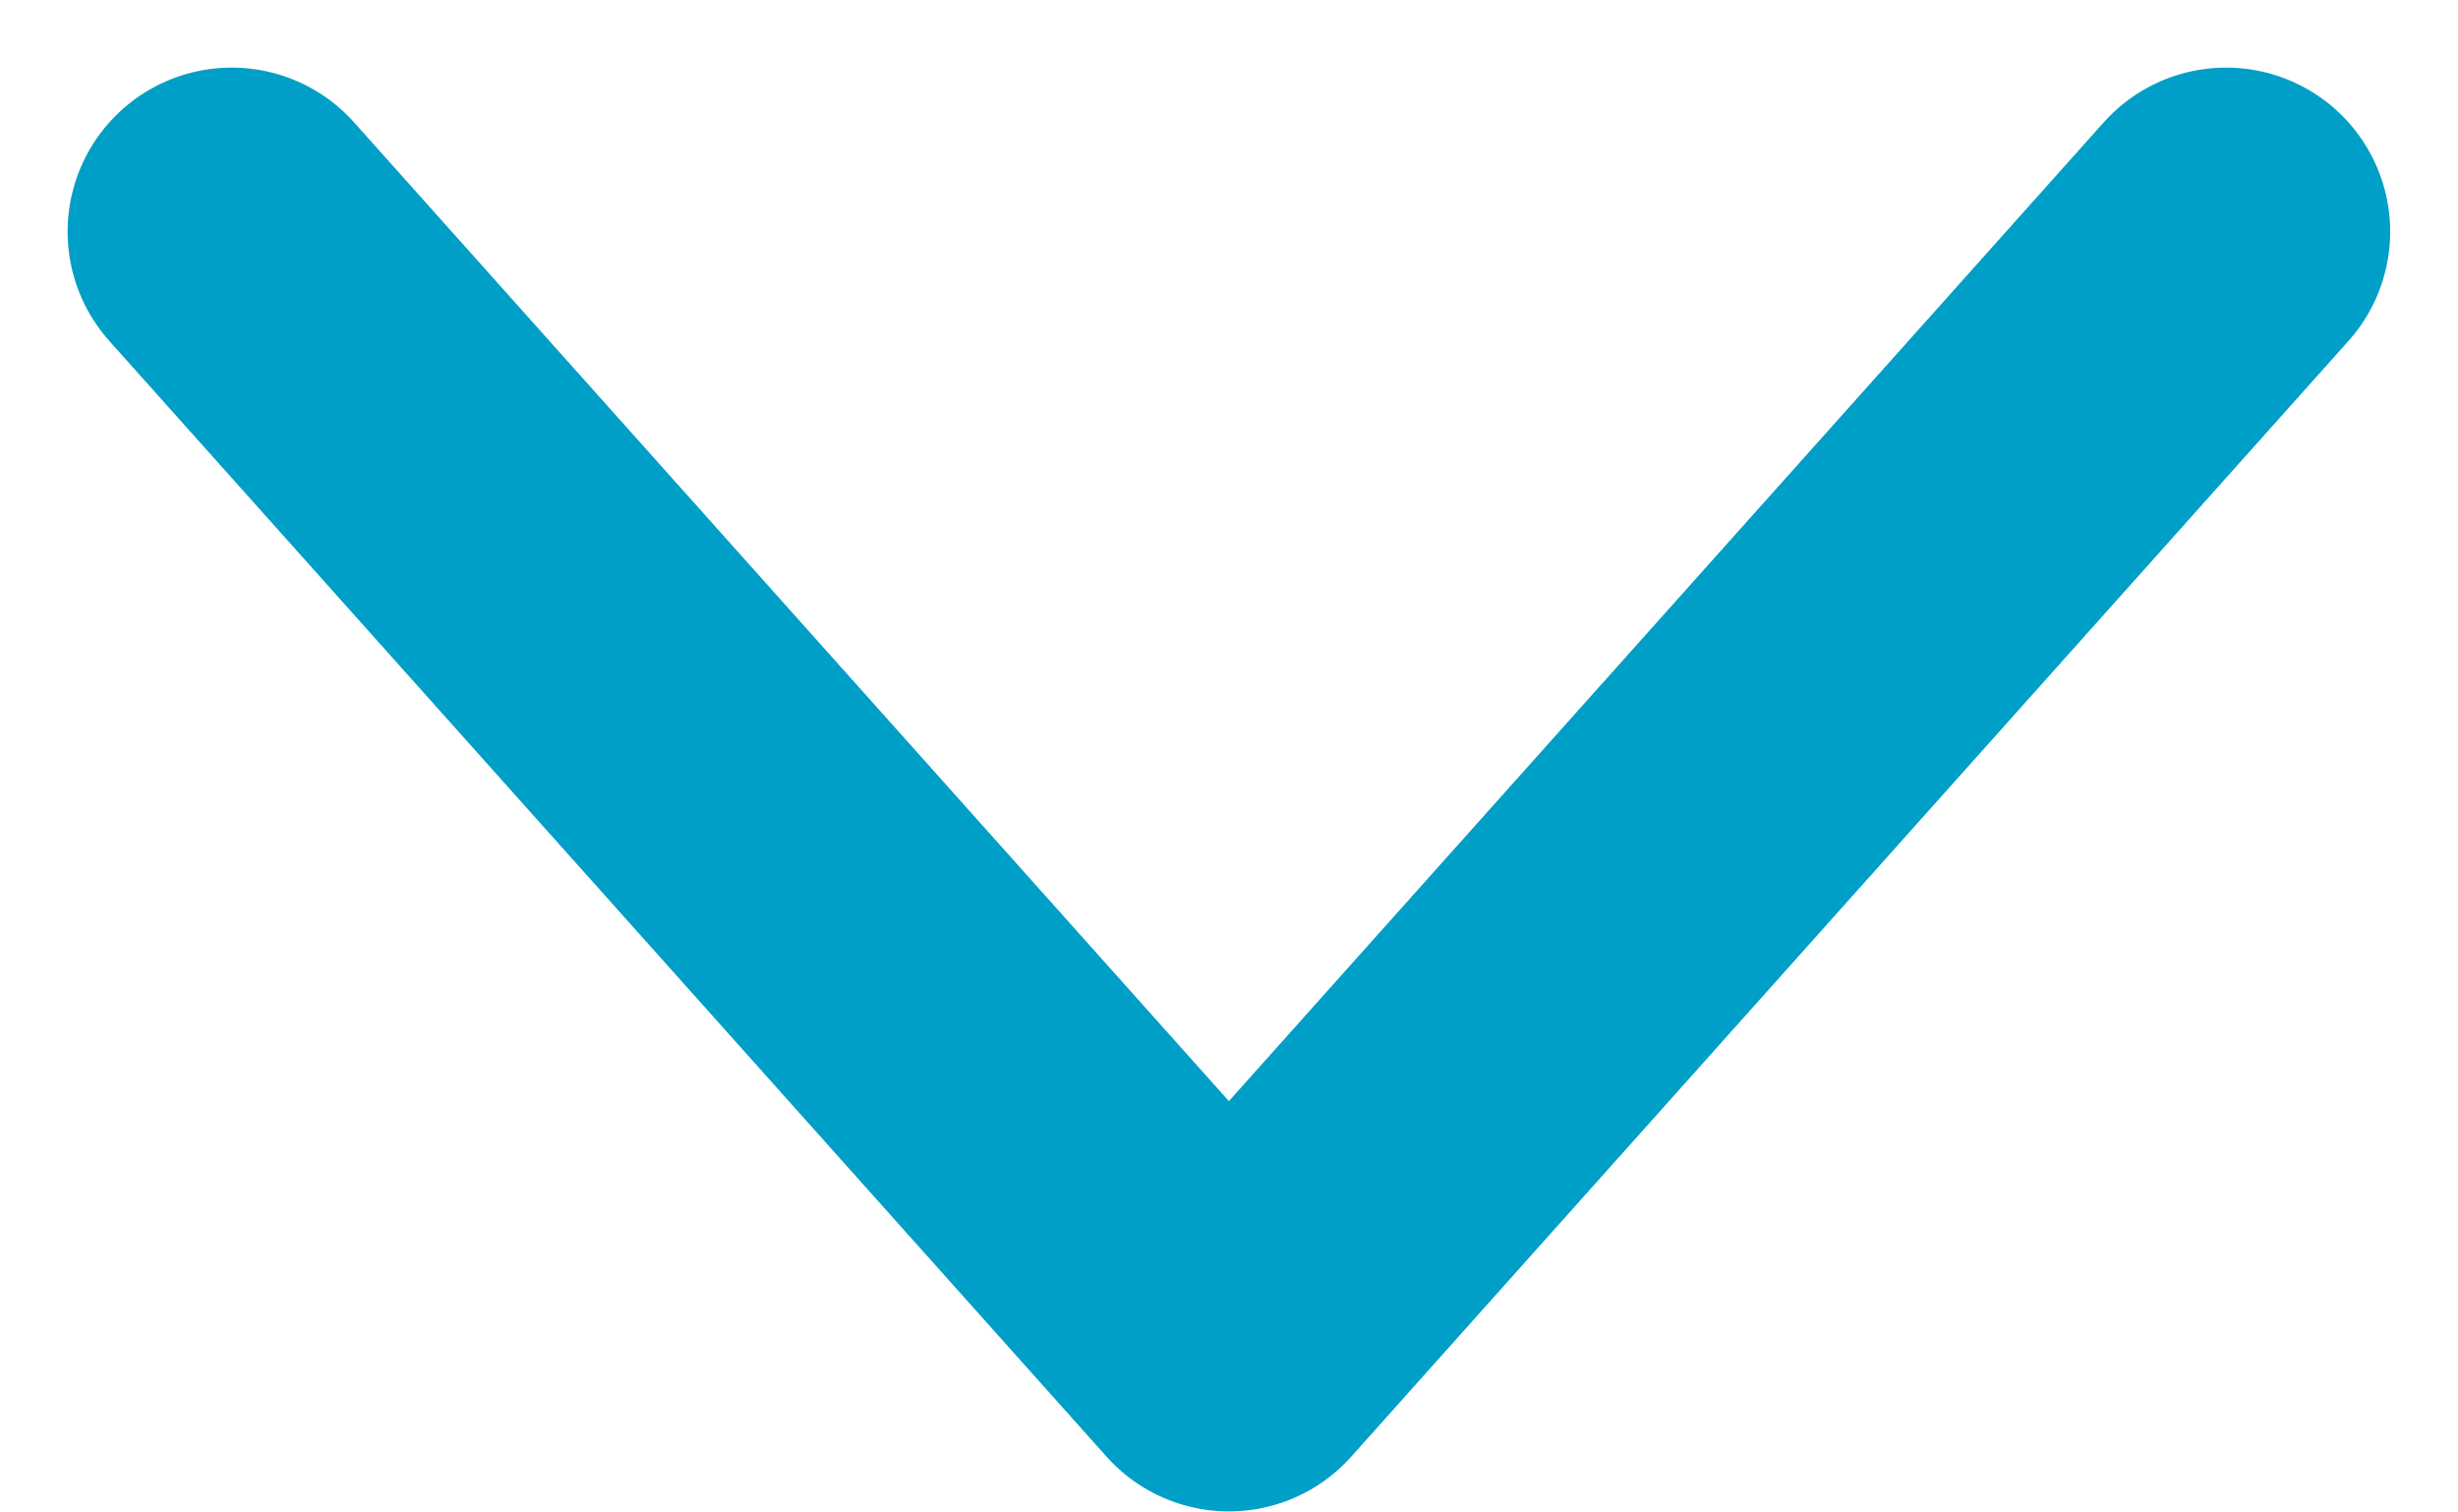 <svg xmlns="http://www.w3.org/2000/svg" width="11.235" height="6.912"><rect id="backgroundrect" width="100%" height="100%" x="0" y="0" fill="none" stroke="none"/>
  
<g class="currentLayer" style=""><title>Layer 1</title><path id="arrow-down" d="M1288.203,-1108.885 l5.1,4.558 l-5.1,4.558 " transform="rotate(90 94.217,-1192.927) " fill="none" stroke="#009fc7" stroke-linecap="round" stroke-linejoin="round" stroke-miterlimit="10" stroke-width="1.5" class="" stroke-opacity="1"/></g></svg>